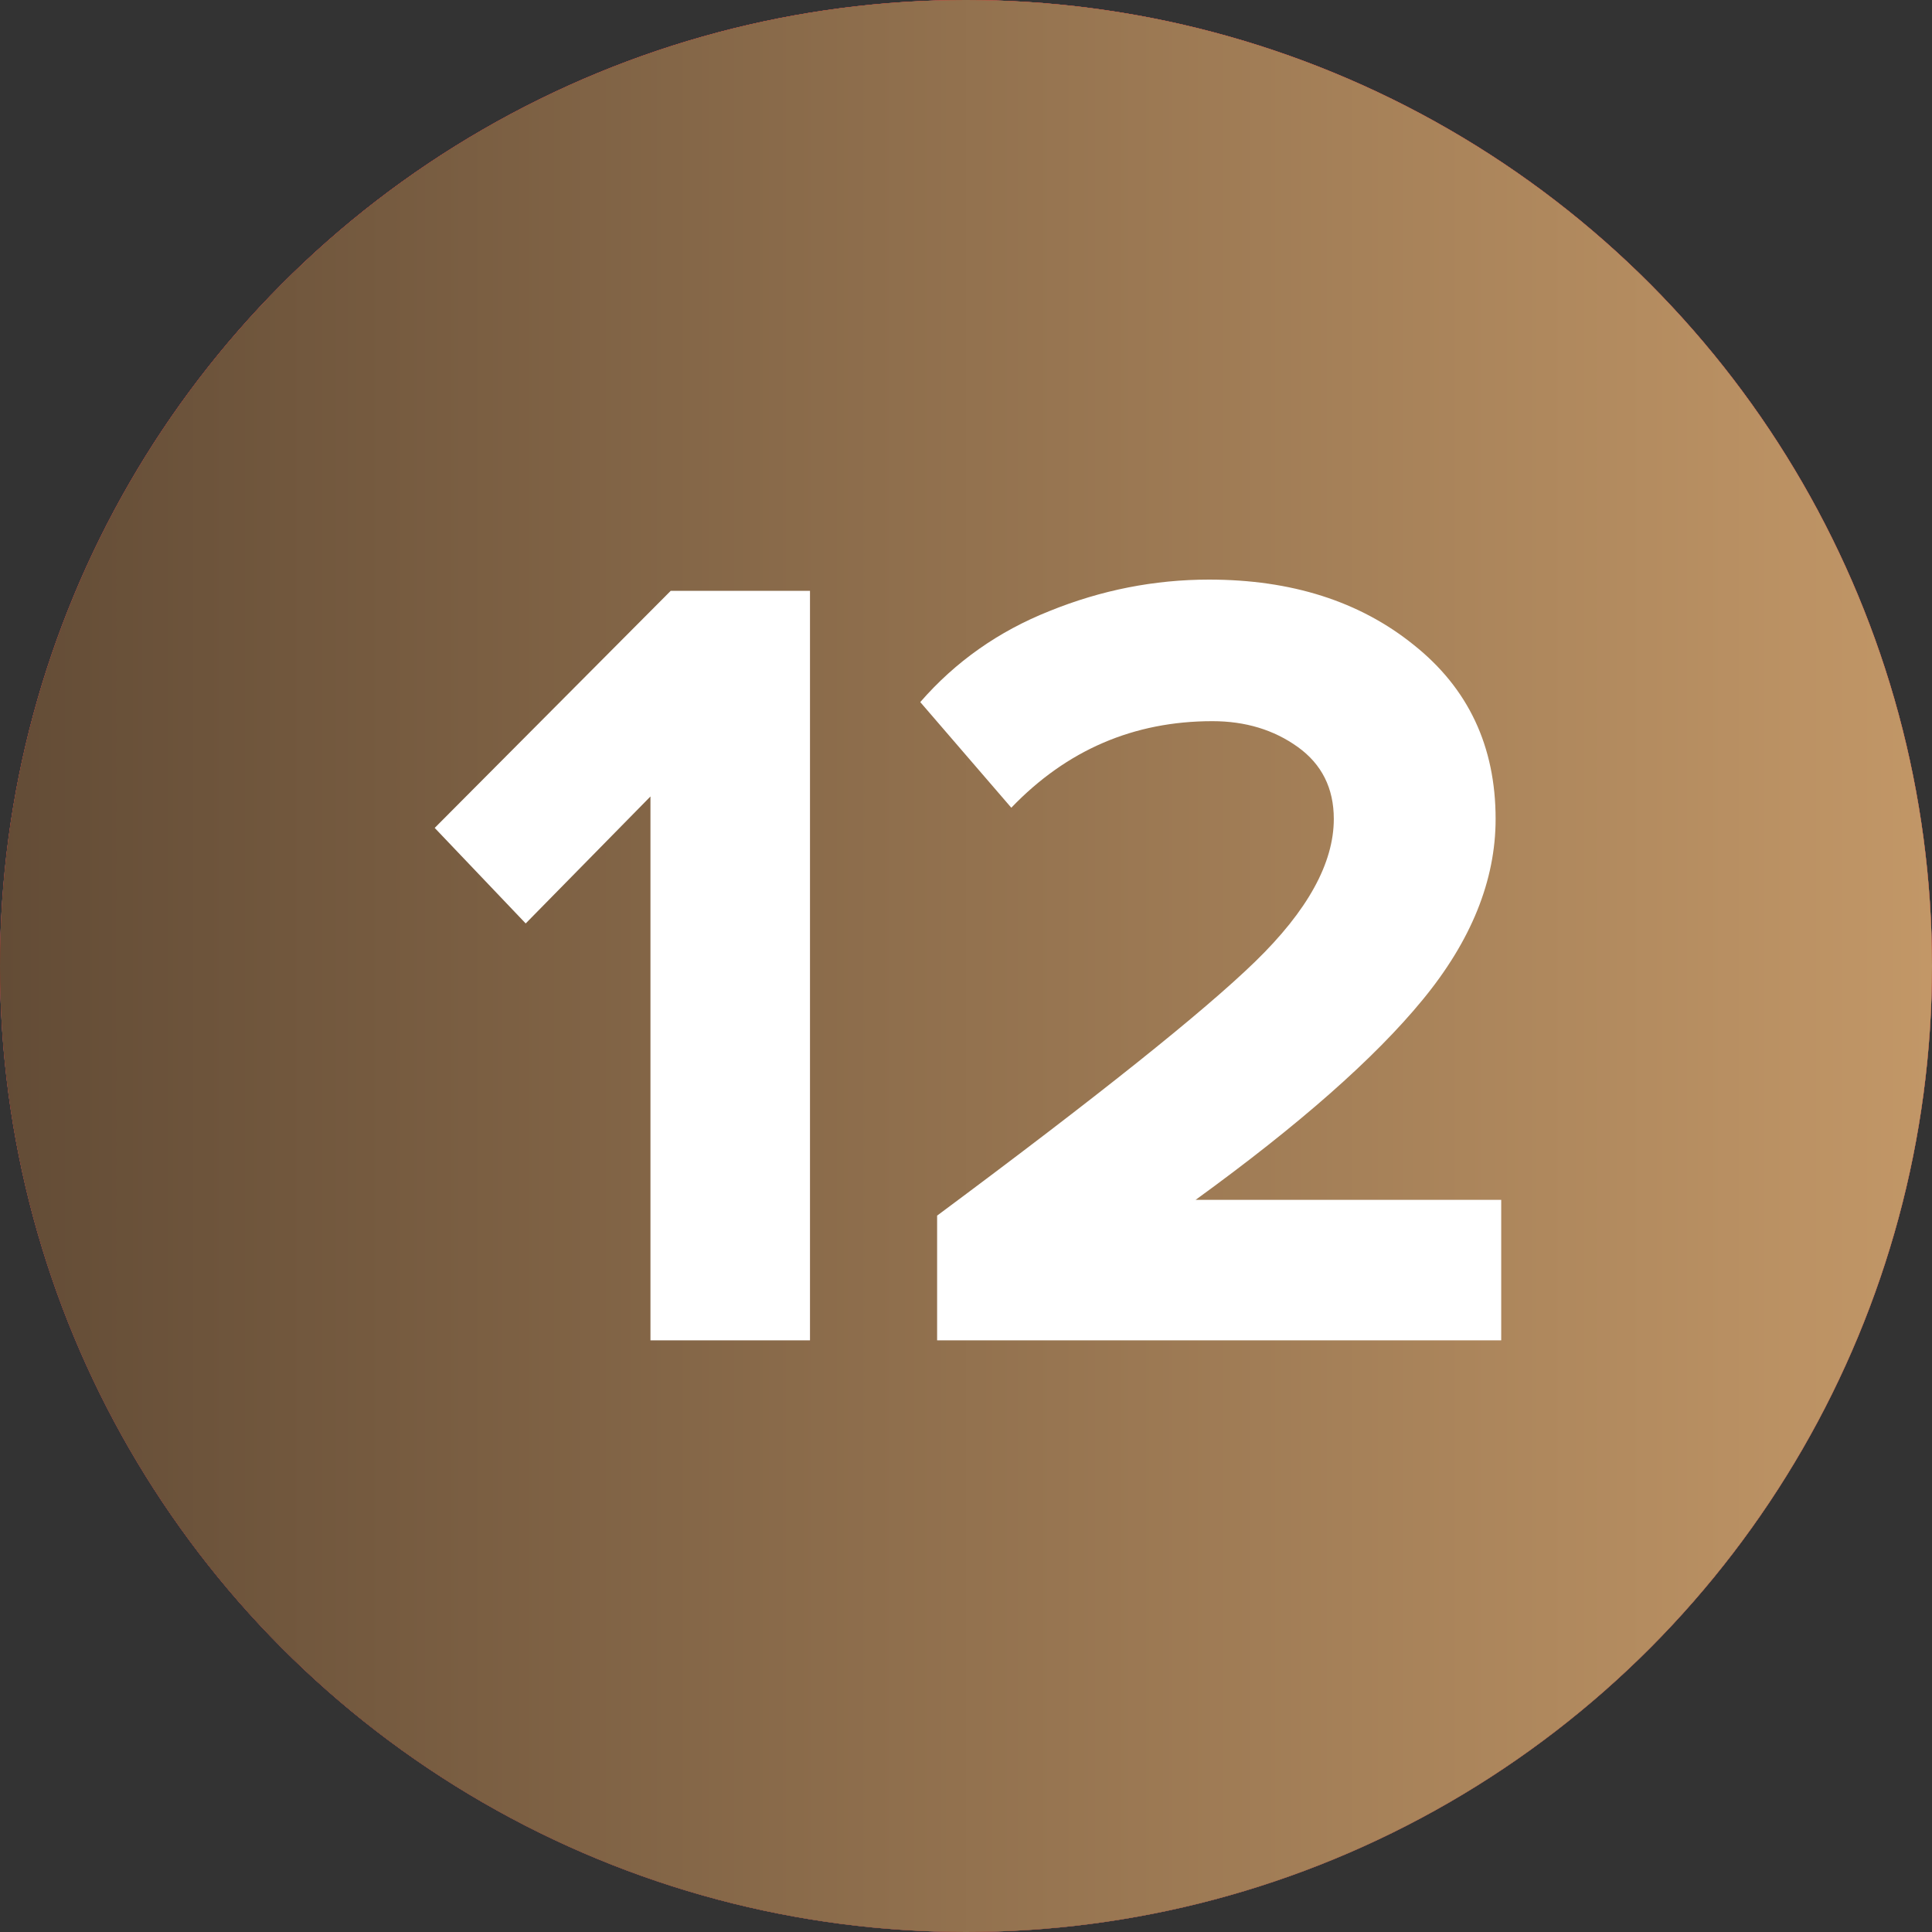 <?xml version="1.0" encoding="UTF-8"?> <svg xmlns="http://www.w3.org/2000/svg" width="40" height="40" viewBox="0 0 40 40" fill="none"><rect x="0" y="0" width="40" height="40" fill="#333333" stroke="none"/><circle cx="20" cy="20" r="20" fill="#D9D9D9"></circle><circle cx="20" cy="20" r="20" fill="url(#paint0_linear_2396_456)"></circle><circle cx="20" cy="20" r="20" fill="url(#paint1_linear_2396_456)"></circle><path d="M16.77 27.75H13.467V16.49L10.884 19.119L9 17.141L13.886 12.233H16.77V27.75Z" fill="white"></path><path d="M31.081 27.75H19.402V25.168C22.721 22.702 24.916 20.949 25.986 19.91C27.072 18.855 27.615 17.87 27.615 16.955C27.615 16.319 27.366 15.823 26.87 15.466C26.374 15.11 25.785 14.931 25.102 14.931C23.474 14.931 22.085 15.528 20.938 16.723L19.053 14.536C19.782 13.698 20.674 13.07 21.729 12.651C22.799 12.217 23.9 12 25.032 12C26.738 12 28.15 12.45 29.266 13.349C30.399 14.249 30.965 15.451 30.965 16.955C30.965 18.227 30.461 19.476 29.453 20.701C28.46 21.911 26.893 23.291 24.753 24.842H31.081V27.75Z" fill="white"></path><defs><linearGradient id="paint0_linear_2396_456" x1="18.556" y1="-1.62986e-06" x2="18.556" y2="40" gradientUnits="userSpaceOnUse"><stop stop-color="#EA0201"></stop><stop offset="1" stop-color="#8D0706"></stop></linearGradient><linearGradient id="paint1_linear_2396_456" x1="0" y1="20" x2="40" y2="20" gradientUnits="userSpaceOnUse"><stop stop-color="#634C36"></stop><stop offset="1" stop-color="#C29767"></stop></linearGradient></defs></svg> 